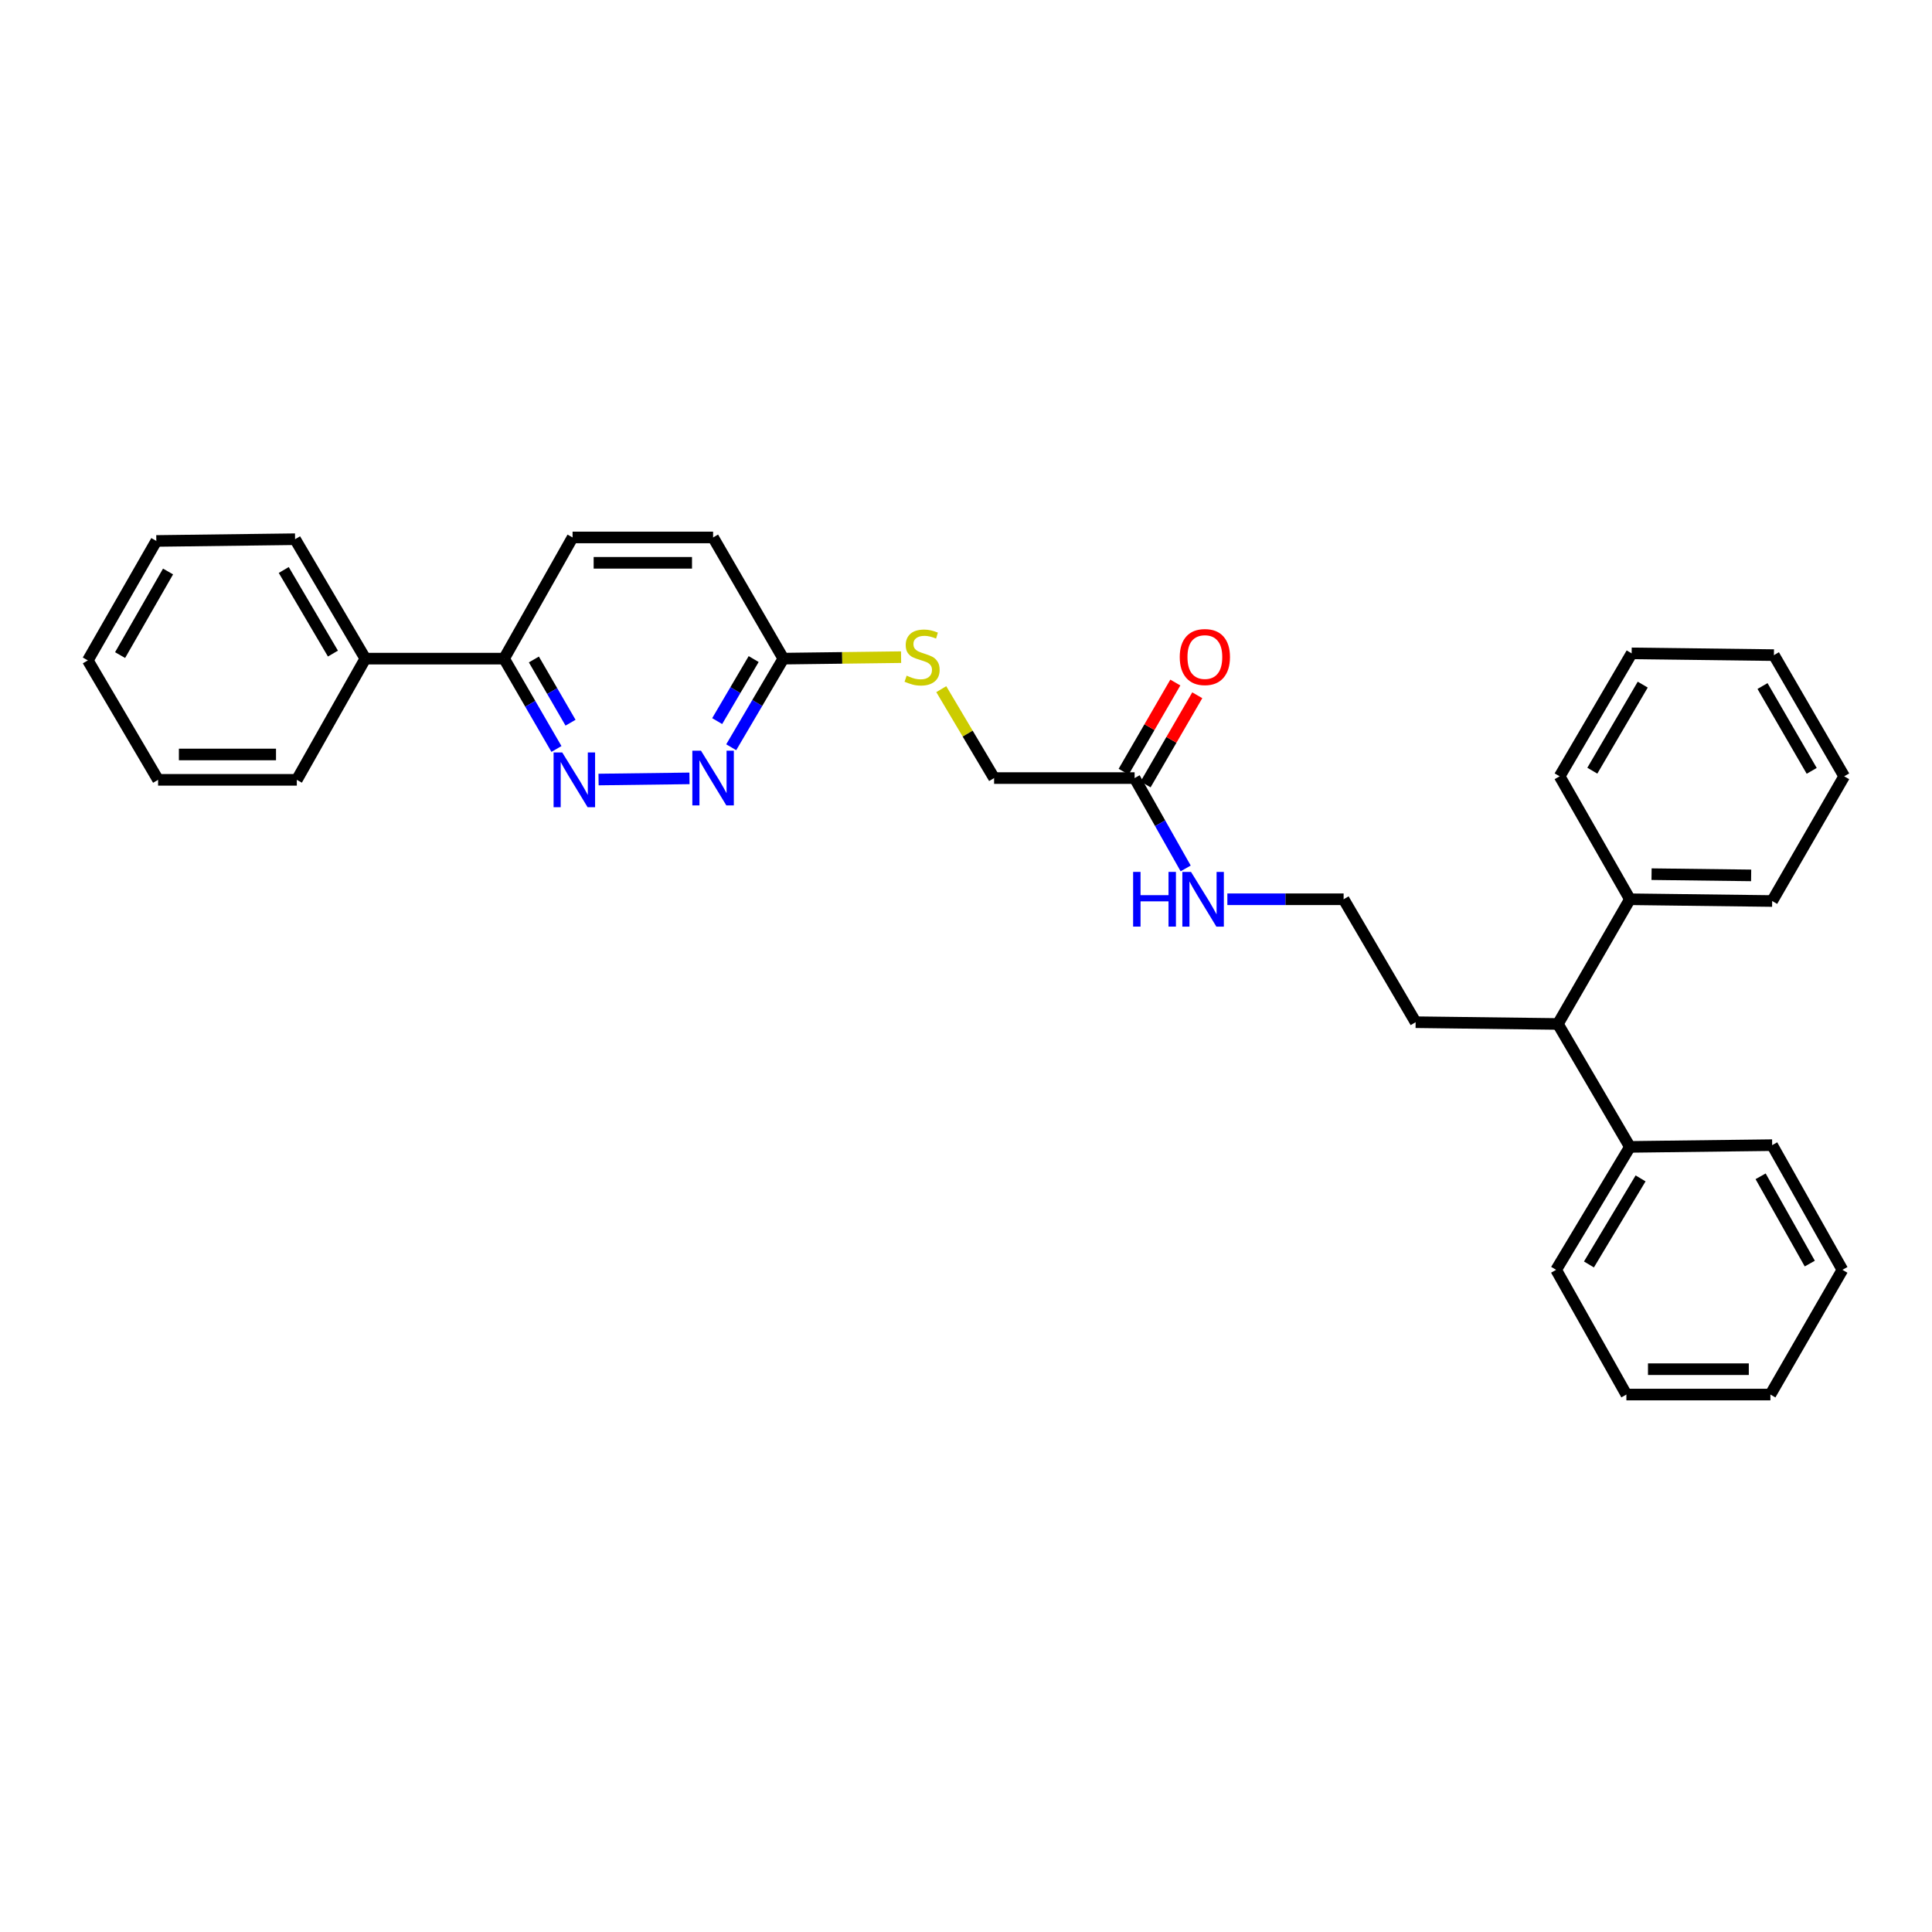 <?xml version='1.0' encoding='iso-8859-1'?>
<svg version='1.1' baseProfile='full'
              xmlns='http://www.w3.org/2000/svg'
                      xmlns:rdkit='http://www.rdkit.org/xml'
                      xmlns:xlink='http://www.w3.org/1999/xlink'
                  xml:space='preserve'
width='1000px' height='1000px' viewBox='0 0 1000 1000'>
<!-- END OF HEADER -->
<rect style='opacity:1.0;fill:#FFFFFF;stroke:none' width='1000' height='1000' x='0' y='0'> </rect>
<path class='bond-0' d='M 587.273,402.729 L 600.488,426.111' style='fill:none;fill-rule:evenodd;stroke:#000000;stroke-width:6px;stroke-linecap:butt;stroke-linejoin:miter;stroke-opacity:1' />
<path class='bond-0' d='M 600.488,426.111 L 613.702,449.493' style='fill:none;fill-rule:evenodd;stroke:#0000FF;stroke-width:6px;stroke-linecap:butt;stroke-linejoin:miter;stroke-opacity:1' />
<path class='bond-1' d='M 592.951,406.02 L 606.329,382.944' style='fill:none;fill-rule:evenodd;stroke:#000000;stroke-width:6px;stroke-linecap:butt;stroke-linejoin:miter;stroke-opacity:1' />
<path class='bond-1' d='M 606.329,382.944 L 619.706,359.868' style='fill:none;fill-rule:evenodd;stroke:#FF0000;stroke-width:6px;stroke-linecap:butt;stroke-linejoin:miter;stroke-opacity:1' />
<path class='bond-1' d='M 581.595,399.437 L 594.972,376.361' style='fill:none;fill-rule:evenodd;stroke:#000000;stroke-width:6px;stroke-linecap:butt;stroke-linejoin:miter;stroke-opacity:1' />
<path class='bond-1' d='M 594.972,376.361 L 608.349,353.284' style='fill:none;fill-rule:evenodd;stroke:#FF0000;stroke-width:6px;stroke-linecap:butt;stroke-linejoin:miter;stroke-opacity:1' />
<path class='bond-2' d='M 587.273,402.729 L 514.542,402.729' style='fill:none;fill-rule:evenodd;stroke:#000000;stroke-width:6px;stroke-linecap:butt;stroke-linejoin:miter;stroke-opacity:1' />
<path class='bond-3' d='M 635.281,465.454 L 665.368,465.454' style='fill:none;fill-rule:evenodd;stroke:#0000FF;stroke-width:6px;stroke-linecap:butt;stroke-linejoin:miter;stroke-opacity:1' />
<path class='bond-3' d='M 665.368,465.454 L 695.454,465.454' style='fill:none;fill-rule:evenodd;stroke:#000000;stroke-width:6px;stroke-linecap:butt;stroke-linejoin:miter;stroke-opacity:1' />
<path class='bond-4' d='M 806.363,530.003 L 843.637,593.632' style='fill:none;fill-rule:evenodd;stroke:#000000;stroke-width:6px;stroke-linecap:butt;stroke-linejoin:miter;stroke-opacity:1' />
<path class='bond-5' d='M 806.363,530.003 L 843.637,465.454' style='fill:none;fill-rule:evenodd;stroke:#000000;stroke-width:6px;stroke-linecap:butt;stroke-linejoin:miter;stroke-opacity:1' />
<path class='bond-6' d='M 806.363,530.003 L 732.728,529.091' style='fill:none;fill-rule:evenodd;stroke:#000000;stroke-width:6px;stroke-linecap:butt;stroke-linejoin:miter;stroke-opacity:1' />
<path class='bond-7' d='M 843.637,593.632 L 805.452,657.269' style='fill:none;fill-rule:evenodd;stroke:#000000;stroke-width:6px;stroke-linecap:butt;stroke-linejoin:miter;stroke-opacity:1' />
<path class='bond-7' d='M 849.165,609.932 L 822.435,654.478' style='fill:none;fill-rule:evenodd;stroke:#000000;stroke-width:6px;stroke-linecap:butt;stroke-linejoin:miter;stroke-opacity:1' />
<path class='bond-8' d='M 843.637,593.632 L 917.272,592.728' style='fill:none;fill-rule:evenodd;stroke:#000000;stroke-width:6px;stroke-linecap:butt;stroke-linejoin:miter;stroke-opacity:1' />
<path class='bond-9' d='M 260.913,340.908 L 274.465,364.288' style='fill:none;fill-rule:evenodd;stroke:#000000;stroke-width:6px;stroke-linecap:butt;stroke-linejoin:miter;stroke-opacity:1' />
<path class='bond-9' d='M 274.465,364.288 L 288.017,387.668' style='fill:none;fill-rule:evenodd;stroke:#0000FF;stroke-width:6px;stroke-linecap:butt;stroke-linejoin:miter;stroke-opacity:1' />
<path class='bond-9' d='M 276.336,341.339 L 285.822,357.705' style='fill:none;fill-rule:evenodd;stroke:#000000;stroke-width:6px;stroke-linecap:butt;stroke-linejoin:miter;stroke-opacity:1' />
<path class='bond-9' d='M 285.822,357.705 L 295.308,374.071' style='fill:none;fill-rule:evenodd;stroke:#0000FF;stroke-width:6px;stroke-linecap:butt;stroke-linejoin:miter;stroke-opacity:1' />
<path class='bond-10' d='M 260.913,340.908 L 296.363,278.182' style='fill:none;fill-rule:evenodd;stroke:#000000;stroke-width:6px;stroke-linecap:butt;stroke-linejoin:miter;stroke-opacity:1' />
<path class='bond-11' d='M 260.913,340.908 L 189.093,340.908' style='fill:none;fill-rule:evenodd;stroke:#000000;stroke-width:6px;stroke-linecap:butt;stroke-linejoin:miter;stroke-opacity:1' />
<path class='bond-12' d='M 309.81,403.481 L 356.872,402.884' style='fill:none;fill-rule:evenodd;stroke:#0000FF;stroke-width:6px;stroke-linecap:butt;stroke-linejoin:miter;stroke-opacity:1' />
<path class='bond-13' d='M 378.478,386.776 L 391.967,363.842' style='fill:none;fill-rule:evenodd;stroke:#0000FF;stroke-width:6px;stroke-linecap:butt;stroke-linejoin:miter;stroke-opacity:1' />
<path class='bond-13' d='M 391.967,363.842 L 405.456,340.908' style='fill:none;fill-rule:evenodd;stroke:#000000;stroke-width:6px;stroke-linecap:butt;stroke-linejoin:miter;stroke-opacity:1' />
<path class='bond-13' d='M 371.209,373.24 L 380.652,357.186' style='fill:none;fill-rule:evenodd;stroke:#0000FF;stroke-width:6px;stroke-linecap:butt;stroke-linejoin:miter;stroke-opacity:1' />
<path class='bond-13' d='M 380.652,357.186 L 390.094,341.133' style='fill:none;fill-rule:evenodd;stroke:#000000;stroke-width:6px;stroke-linecap:butt;stroke-linejoin:miter;stroke-opacity:1' />
<path class='bond-14' d='M 405.456,340.908 L 435.928,340.524' style='fill:none;fill-rule:evenodd;stroke:#000000;stroke-width:6px;stroke-linecap:butt;stroke-linejoin:miter;stroke-opacity:1' />
<path class='bond-14' d='M 435.928,340.524 L 466.4,340.14' style='fill:none;fill-rule:evenodd;stroke:#CCCC00;stroke-width:6px;stroke-linecap:butt;stroke-linejoin:miter;stroke-opacity:1' />
<path class='bond-15' d='M 405.456,340.908 L 369.094,278.182' style='fill:none;fill-rule:evenodd;stroke:#000000;stroke-width:6px;stroke-linecap:butt;stroke-linejoin:miter;stroke-opacity:1' />
<path class='bond-16' d='M 369.094,278.182 L 296.363,278.182' style='fill:none;fill-rule:evenodd;stroke:#000000;stroke-width:6px;stroke-linecap:butt;stroke-linejoin:miter;stroke-opacity:1' />
<path class='bond-16' d='M 358.185,291.309 L 307.273,291.309' style='fill:none;fill-rule:evenodd;stroke:#000000;stroke-width:6px;stroke-linecap:butt;stroke-linejoin:miter;stroke-opacity:1' />
<path class='bond-17' d='M 487.2,356.707 L 500.871,379.718' style='fill:none;fill-rule:evenodd;stroke:#CCCC00;stroke-width:6px;stroke-linecap:butt;stroke-linejoin:miter;stroke-opacity:1' />
<path class='bond-17' d='M 500.871,379.718 L 514.542,402.729' style='fill:none;fill-rule:evenodd;stroke:#000000;stroke-width:6px;stroke-linecap:butt;stroke-linejoin:miter;stroke-opacity:1' />
<path class='bond-18' d='M 189.093,340.908 L 152.732,279.094' style='fill:none;fill-rule:evenodd;stroke:#000000;stroke-width:6px;stroke-linecap:butt;stroke-linejoin:miter;stroke-opacity:1' />
<path class='bond-18' d='M 172.325,338.291 L 146.871,295.022' style='fill:none;fill-rule:evenodd;stroke:#000000;stroke-width:6px;stroke-linecap:butt;stroke-linejoin:miter;stroke-opacity:1' />
<path class='bond-19' d='M 189.093,340.908 L 153.636,403.64' style='fill:none;fill-rule:evenodd;stroke:#000000;stroke-width:6px;stroke-linecap:butt;stroke-linejoin:miter;stroke-opacity:1' />
<path class='bond-20' d='M 152.732,279.094 L 80.912,279.998' style='fill:none;fill-rule:evenodd;stroke:#000000;stroke-width:6px;stroke-linecap:butt;stroke-linejoin:miter;stroke-opacity:1' />
<path class='bond-21' d='M 153.636,403.64 L 81.824,403.64' style='fill:none;fill-rule:evenodd;stroke:#000000;stroke-width:6px;stroke-linecap:butt;stroke-linejoin:miter;stroke-opacity:1' />
<path class='bond-21' d='M 142.864,390.513 L 92.596,390.513' style='fill:none;fill-rule:evenodd;stroke:#000000;stroke-width:6px;stroke-linecap:butt;stroke-linejoin:miter;stroke-opacity:1' />
<path class='bond-22' d='M 80.912,279.998 L 45.455,341.819' style='fill:none;fill-rule:evenodd;stroke:#000000;stroke-width:6px;stroke-linecap:butt;stroke-linejoin:miter;stroke-opacity:1' />
<path class='bond-22' d='M 86.981,295.802 L 62.16,339.077' style='fill:none;fill-rule:evenodd;stroke:#000000;stroke-width:6px;stroke-linecap:butt;stroke-linejoin:miter;stroke-opacity:1' />
<path class='bond-23' d='M 81.824,403.64 L 45.455,341.819' style='fill:none;fill-rule:evenodd;stroke:#000000;stroke-width:6px;stroke-linecap:butt;stroke-linejoin:miter;stroke-opacity:1' />
<path class='bond-24' d='M 843.637,465.454 L 917.272,466.366' style='fill:none;fill-rule:evenodd;stroke:#000000;stroke-width:6px;stroke-linecap:butt;stroke-linejoin:miter;stroke-opacity:1' />
<path class='bond-24' d='M 854.844,452.465 L 906.389,453.103' style='fill:none;fill-rule:evenodd;stroke:#000000;stroke-width:6px;stroke-linecap:butt;stroke-linejoin:miter;stroke-opacity:1' />
<path class='bond-25' d='M 843.637,465.454 L 807.267,401.817' style='fill:none;fill-rule:evenodd;stroke:#000000;stroke-width:6px;stroke-linecap:butt;stroke-linejoin:miter;stroke-opacity:1' />
<path class='bond-26' d='M 732.728,529.091 L 695.454,465.454' style='fill:none;fill-rule:evenodd;stroke:#000000;stroke-width:6px;stroke-linecap:butt;stroke-linejoin:miter;stroke-opacity:1' />
<path class='bond-27' d='M 917.272,466.366 L 954.545,401.817' style='fill:none;fill-rule:evenodd;stroke:#000000;stroke-width:6px;stroke-linecap:butt;stroke-linejoin:miter;stroke-opacity:1' />
<path class='bond-28' d='M 807.267,401.817 L 844.541,338.18' style='fill:none;fill-rule:evenodd;stroke:#000000;stroke-width:6px;stroke-linecap:butt;stroke-linejoin:miter;stroke-opacity:1' />
<path class='bond-28' d='M 824.186,398.906 L 850.277,354.36' style='fill:none;fill-rule:evenodd;stroke:#000000;stroke-width:6px;stroke-linecap:butt;stroke-linejoin:miter;stroke-opacity:1' />
<path class='bond-29' d='M 805.452,657.269 L 841.813,721.818' style='fill:none;fill-rule:evenodd;stroke:#000000;stroke-width:6px;stroke-linecap:butt;stroke-linejoin:miter;stroke-opacity:1' />
<path class='bond-30' d='M 917.272,592.728 L 953.634,657.269' style='fill:none;fill-rule:evenodd;stroke:#000000;stroke-width:6px;stroke-linecap:butt;stroke-linejoin:miter;stroke-opacity:1' />
<path class='bond-30' d='M 911.289,608.853 L 936.743,654.031' style='fill:none;fill-rule:evenodd;stroke:#000000;stroke-width:6px;stroke-linecap:butt;stroke-linejoin:miter;stroke-opacity:1' />
<path class='bond-31' d='M 954.545,401.817 L 918.176,339.092' style='fill:none;fill-rule:evenodd;stroke:#000000;stroke-width:6px;stroke-linecap:butt;stroke-linejoin:miter;stroke-opacity:1' />
<path class='bond-31' d='M 937.734,398.993 L 912.275,355.085' style='fill:none;fill-rule:evenodd;stroke:#000000;stroke-width:6px;stroke-linecap:butt;stroke-linejoin:miter;stroke-opacity:1' />
<path class='bond-32' d='M 953.634,657.269 L 916.36,721.818' style='fill:none;fill-rule:evenodd;stroke:#000000;stroke-width:6px;stroke-linecap:butt;stroke-linejoin:miter;stroke-opacity:1' />
<path class='bond-33' d='M 841.813,721.818 L 916.36,721.818' style='fill:none;fill-rule:evenodd;stroke:#000000;stroke-width:6px;stroke-linecap:butt;stroke-linejoin:miter;stroke-opacity:1' />
<path class='bond-33' d='M 852.995,708.691 L 905.178,708.691' style='fill:none;fill-rule:evenodd;stroke:#000000;stroke-width:6px;stroke-linecap:butt;stroke-linejoin:miter;stroke-opacity:1' />
<path class='bond-34' d='M 844.541,338.18 L 918.176,339.092' style='fill:none;fill-rule:evenodd;stroke:#000000;stroke-width:6px;stroke-linecap:butt;stroke-linejoin:miter;stroke-opacity:1' />
<path  class='atom-1' d='M 586.503 451.294
L 590.343 451.294
L 590.343 463.334
L 604.823 463.334
L 604.823 451.294
L 608.663 451.294
L 608.663 479.614
L 604.823 479.614
L 604.823 466.534
L 590.343 466.534
L 590.343 479.614
L 586.503 479.614
L 586.503 451.294
' fill='#0000FF'/>
<path  class='atom-1' d='M 616.463 451.294
L 625.743 466.294
Q 626.663 467.774, 628.143 470.454
Q 629.623 473.134, 629.703 473.294
L 629.703 451.294
L 633.463 451.294
L 633.463 479.614
L 629.583 479.614
L 619.623 463.214
Q 618.463 461.294, 617.223 459.094
Q 616.023 456.894, 615.663 456.214
L 615.663 479.614
L 611.983 479.614
L 611.983 451.294
L 616.463 451.294
' fill='#0000FF'/>
<path  class='atom-3' d='M 610.635 340.083
Q 610.635 333.283, 613.995 329.483
Q 617.355 325.683, 623.635 325.683
Q 629.915 325.683, 633.275 329.483
Q 636.635 333.283, 636.635 340.083
Q 636.635 346.963, 633.235 350.883
Q 629.835 354.763, 623.635 354.763
Q 617.395 354.763, 613.995 350.883
Q 610.635 347.003, 610.635 340.083
M 623.635 351.563
Q 627.955 351.563, 630.275 348.683
Q 632.635 345.763, 632.635 340.083
Q 632.635 334.523, 630.275 331.723
Q 627.955 328.883, 623.635 328.883
Q 619.315 328.883, 616.955 331.683
Q 614.635 334.483, 614.635 340.083
Q 614.635 345.803, 616.955 348.683
Q 619.315 351.563, 623.635 351.563
' fill='#FF0000'/>
<path  class='atom-6' d='M 291.015 389.48
L 300.295 404.48
Q 301.215 405.96, 302.695 408.64
Q 304.175 411.32, 304.255 411.48
L 304.255 389.48
L 308.015 389.48
L 308.015 417.8
L 304.135 417.8
L 294.175 401.4
Q 293.015 399.48, 291.775 397.28
Q 290.575 395.08, 290.215 394.4
L 290.215 417.8
L 286.535 417.8
L 286.535 389.48
L 291.015 389.48
' fill='#0000FF'/>
<path  class='atom-7' d='M 362.834 388.569
L 372.114 403.569
Q 373.034 405.049, 374.514 407.729
Q 375.994 410.409, 376.074 410.569
L 376.074 388.569
L 379.834 388.569
L 379.834 416.889
L 375.954 416.889
L 365.994 400.489
Q 364.834 398.569, 363.594 396.369
Q 362.394 394.169, 362.034 393.489
L 362.034 416.889
L 358.354 416.889
L 358.354 388.569
L 362.834 388.569
' fill='#0000FF'/>
<path  class='atom-11' d='M 469.276 349.723
Q 469.596 349.843, 470.916 350.403
Q 472.236 350.963, 473.676 351.323
Q 475.156 351.643, 476.596 351.643
Q 479.276 351.643, 480.836 350.363
Q 482.396 349.043, 482.396 346.763
Q 482.396 345.203, 481.596 344.243
Q 480.836 343.283, 479.636 342.763
Q 478.436 342.243, 476.436 341.643
Q 473.916 340.883, 472.396 340.163
Q 470.916 339.443, 469.836 337.923
Q 468.796 336.403, 468.796 333.843
Q 468.796 330.283, 471.196 328.083
Q 473.636 325.883, 478.436 325.883
Q 481.716 325.883, 485.436 327.443
L 484.516 330.523
Q 481.116 329.123, 478.556 329.123
Q 475.796 329.123, 474.276 330.283
Q 472.756 331.403, 472.796 333.363
Q 472.796 334.883, 473.556 335.803
Q 474.356 336.723, 475.476 337.243
Q 476.636 337.763, 478.556 338.363
Q 481.116 339.163, 482.636 339.963
Q 484.156 340.763, 485.236 342.403
Q 486.356 344.003, 486.356 346.763
Q 486.356 350.683, 483.716 352.803
Q 481.116 354.883, 476.756 354.883
Q 474.236 354.883, 472.316 354.323
Q 470.436 353.803, 468.196 352.883
L 469.276 349.723
' fill='#CCCC00'/>
</svg>
